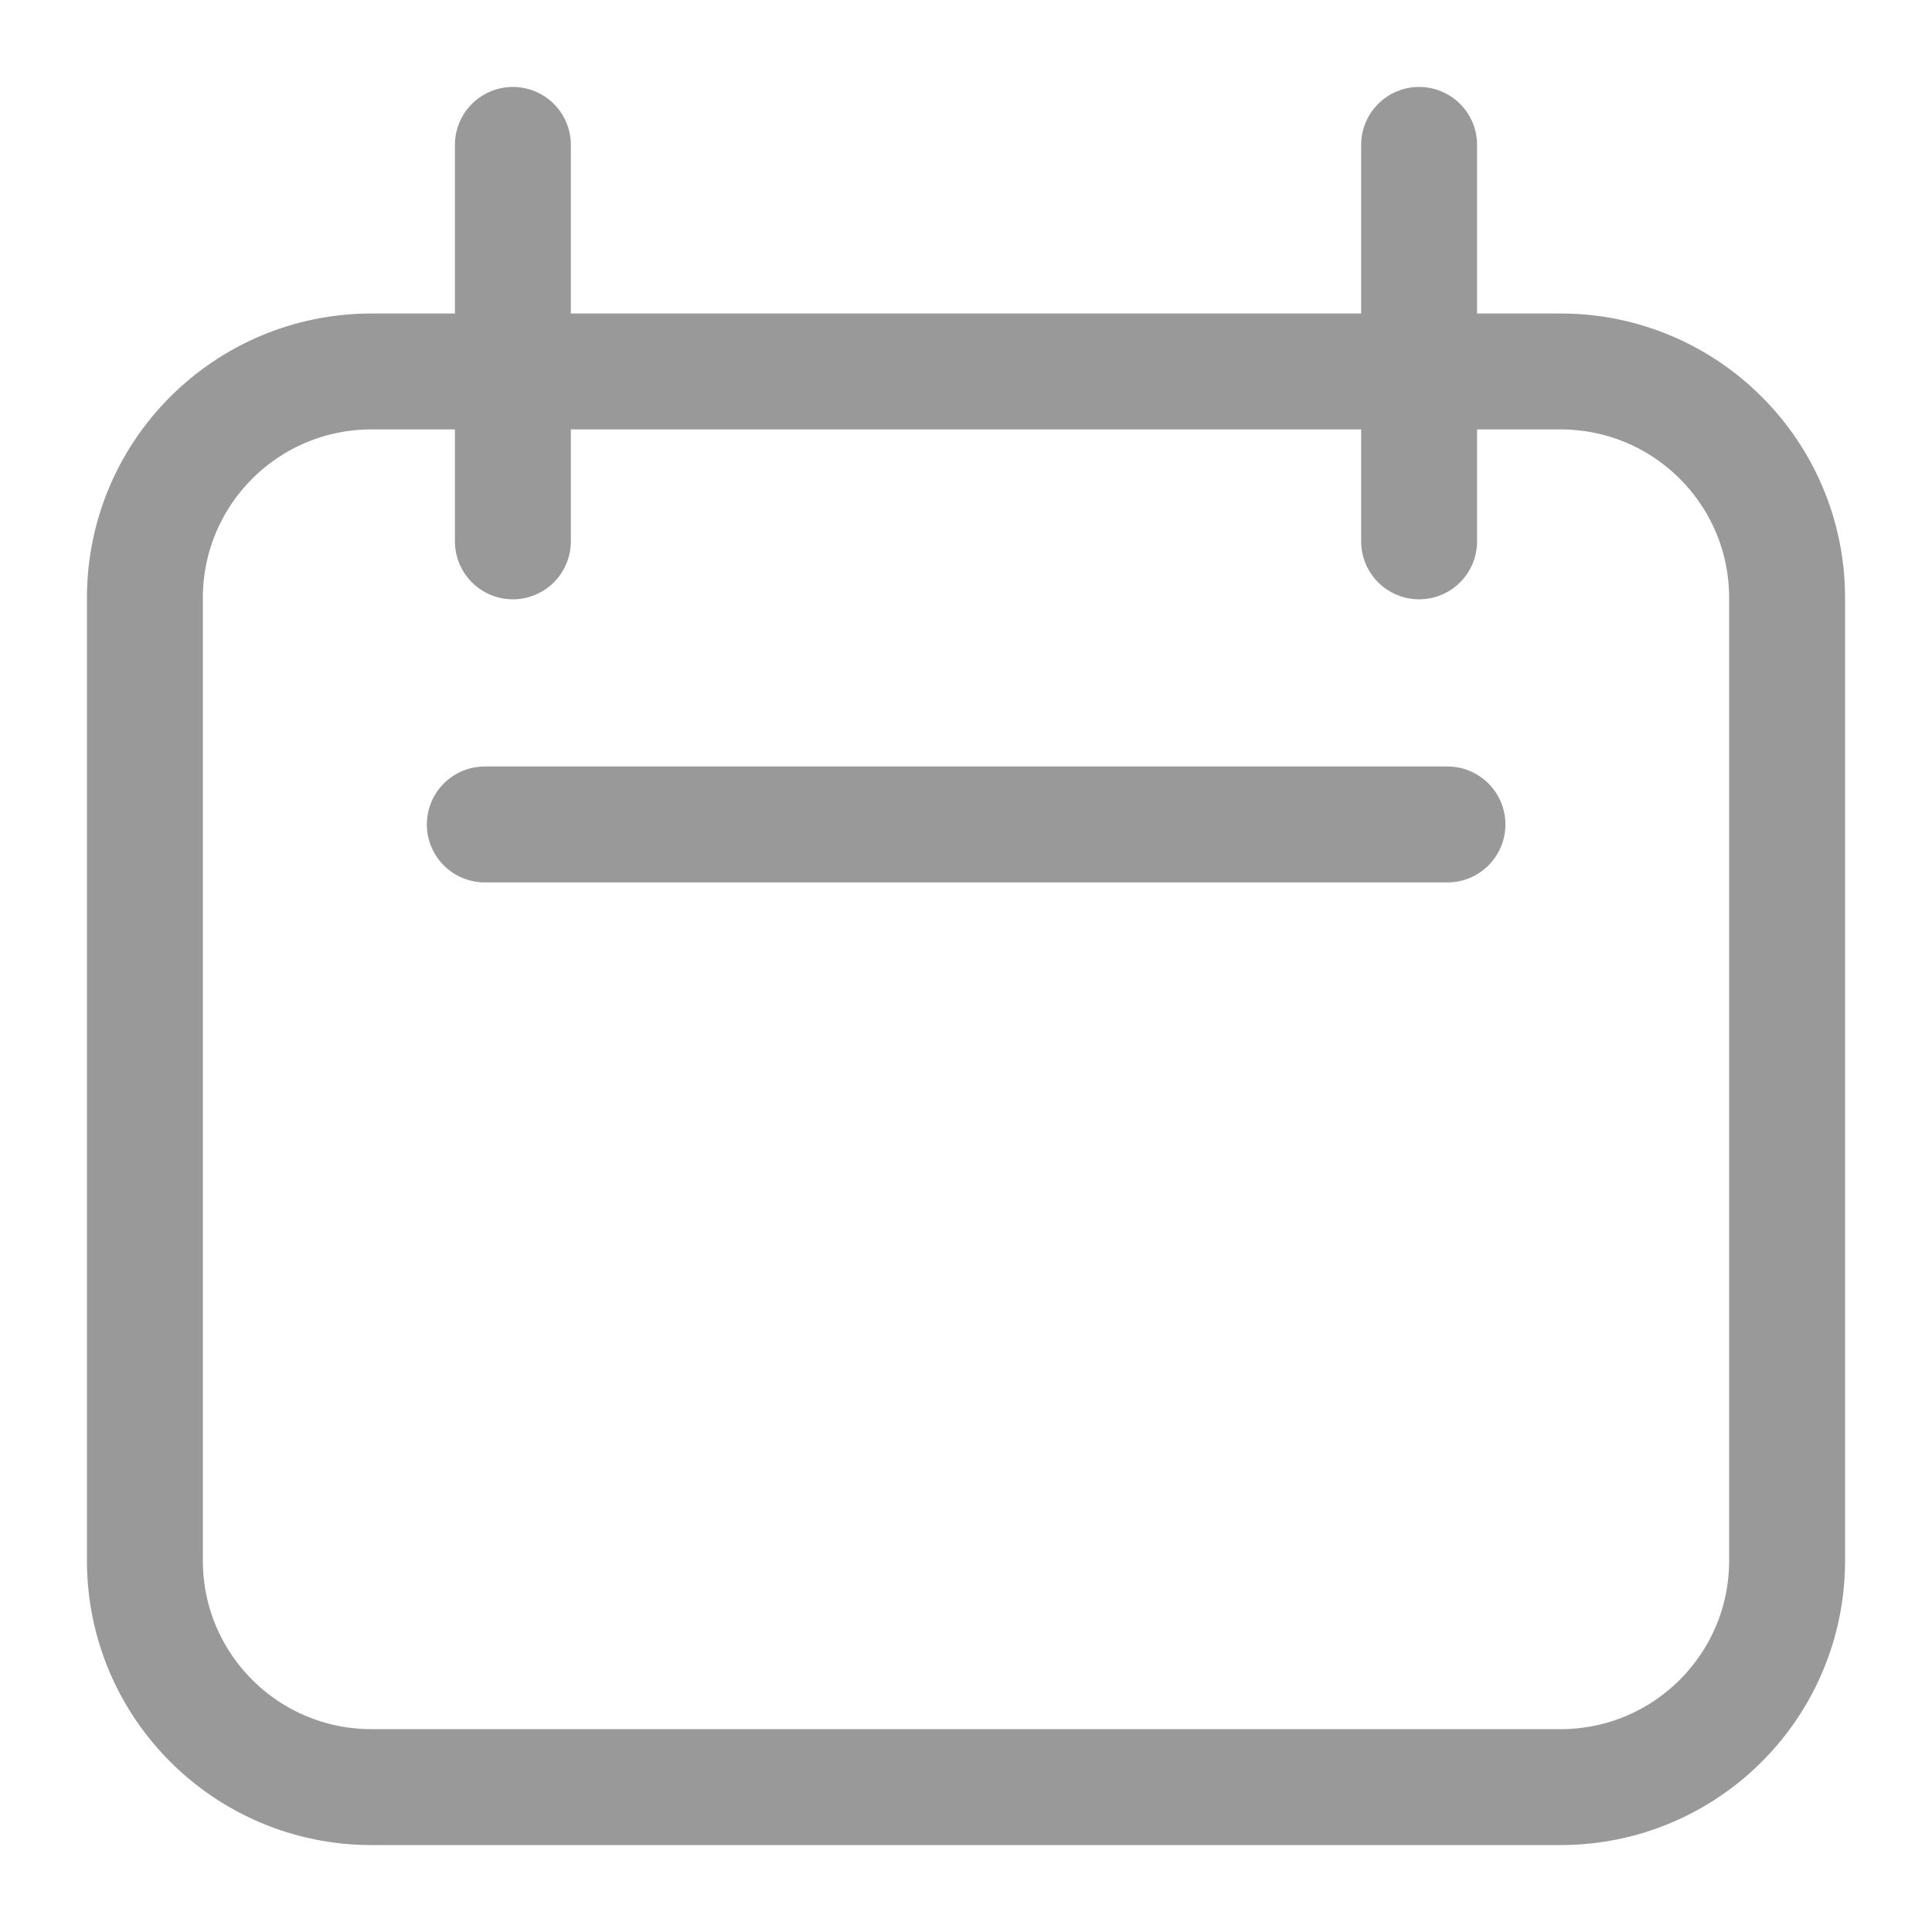 <svg width="15" height="15" viewBox="0 0 15 15" fill="none" xmlns="http://www.w3.org/2000/svg">
<path d="M1.125 4.642C1.125 3.671 1.912 2.884 2.884 2.884H12.116C13.088 2.884 13.875 3.671 13.875 4.642V12.117C13.875 13.088 13.088 13.875 12.116 13.875H2.884C1.912 13.875 1.125 13.088 1.125 12.117V4.642Z" stroke="#999999" stroke-width="0.9" stroke-linecap="round" stroke-linejoin="round"/>
<path d="M3.982 1.125V4.203" stroke="#999999" stroke-width="0.9" stroke-linecap="round" stroke-linejoin="round"/>
<path d="M11.018 1.125V4.203" stroke="#999999" stroke-width="0.9" stroke-linecap="round" stroke-linejoin="round"/>
<path d="M3.764 6.401H11.238" stroke="#999999" stroke-width="0.9" stroke-linecap="round" stroke-linejoin="round"/>
</svg>
